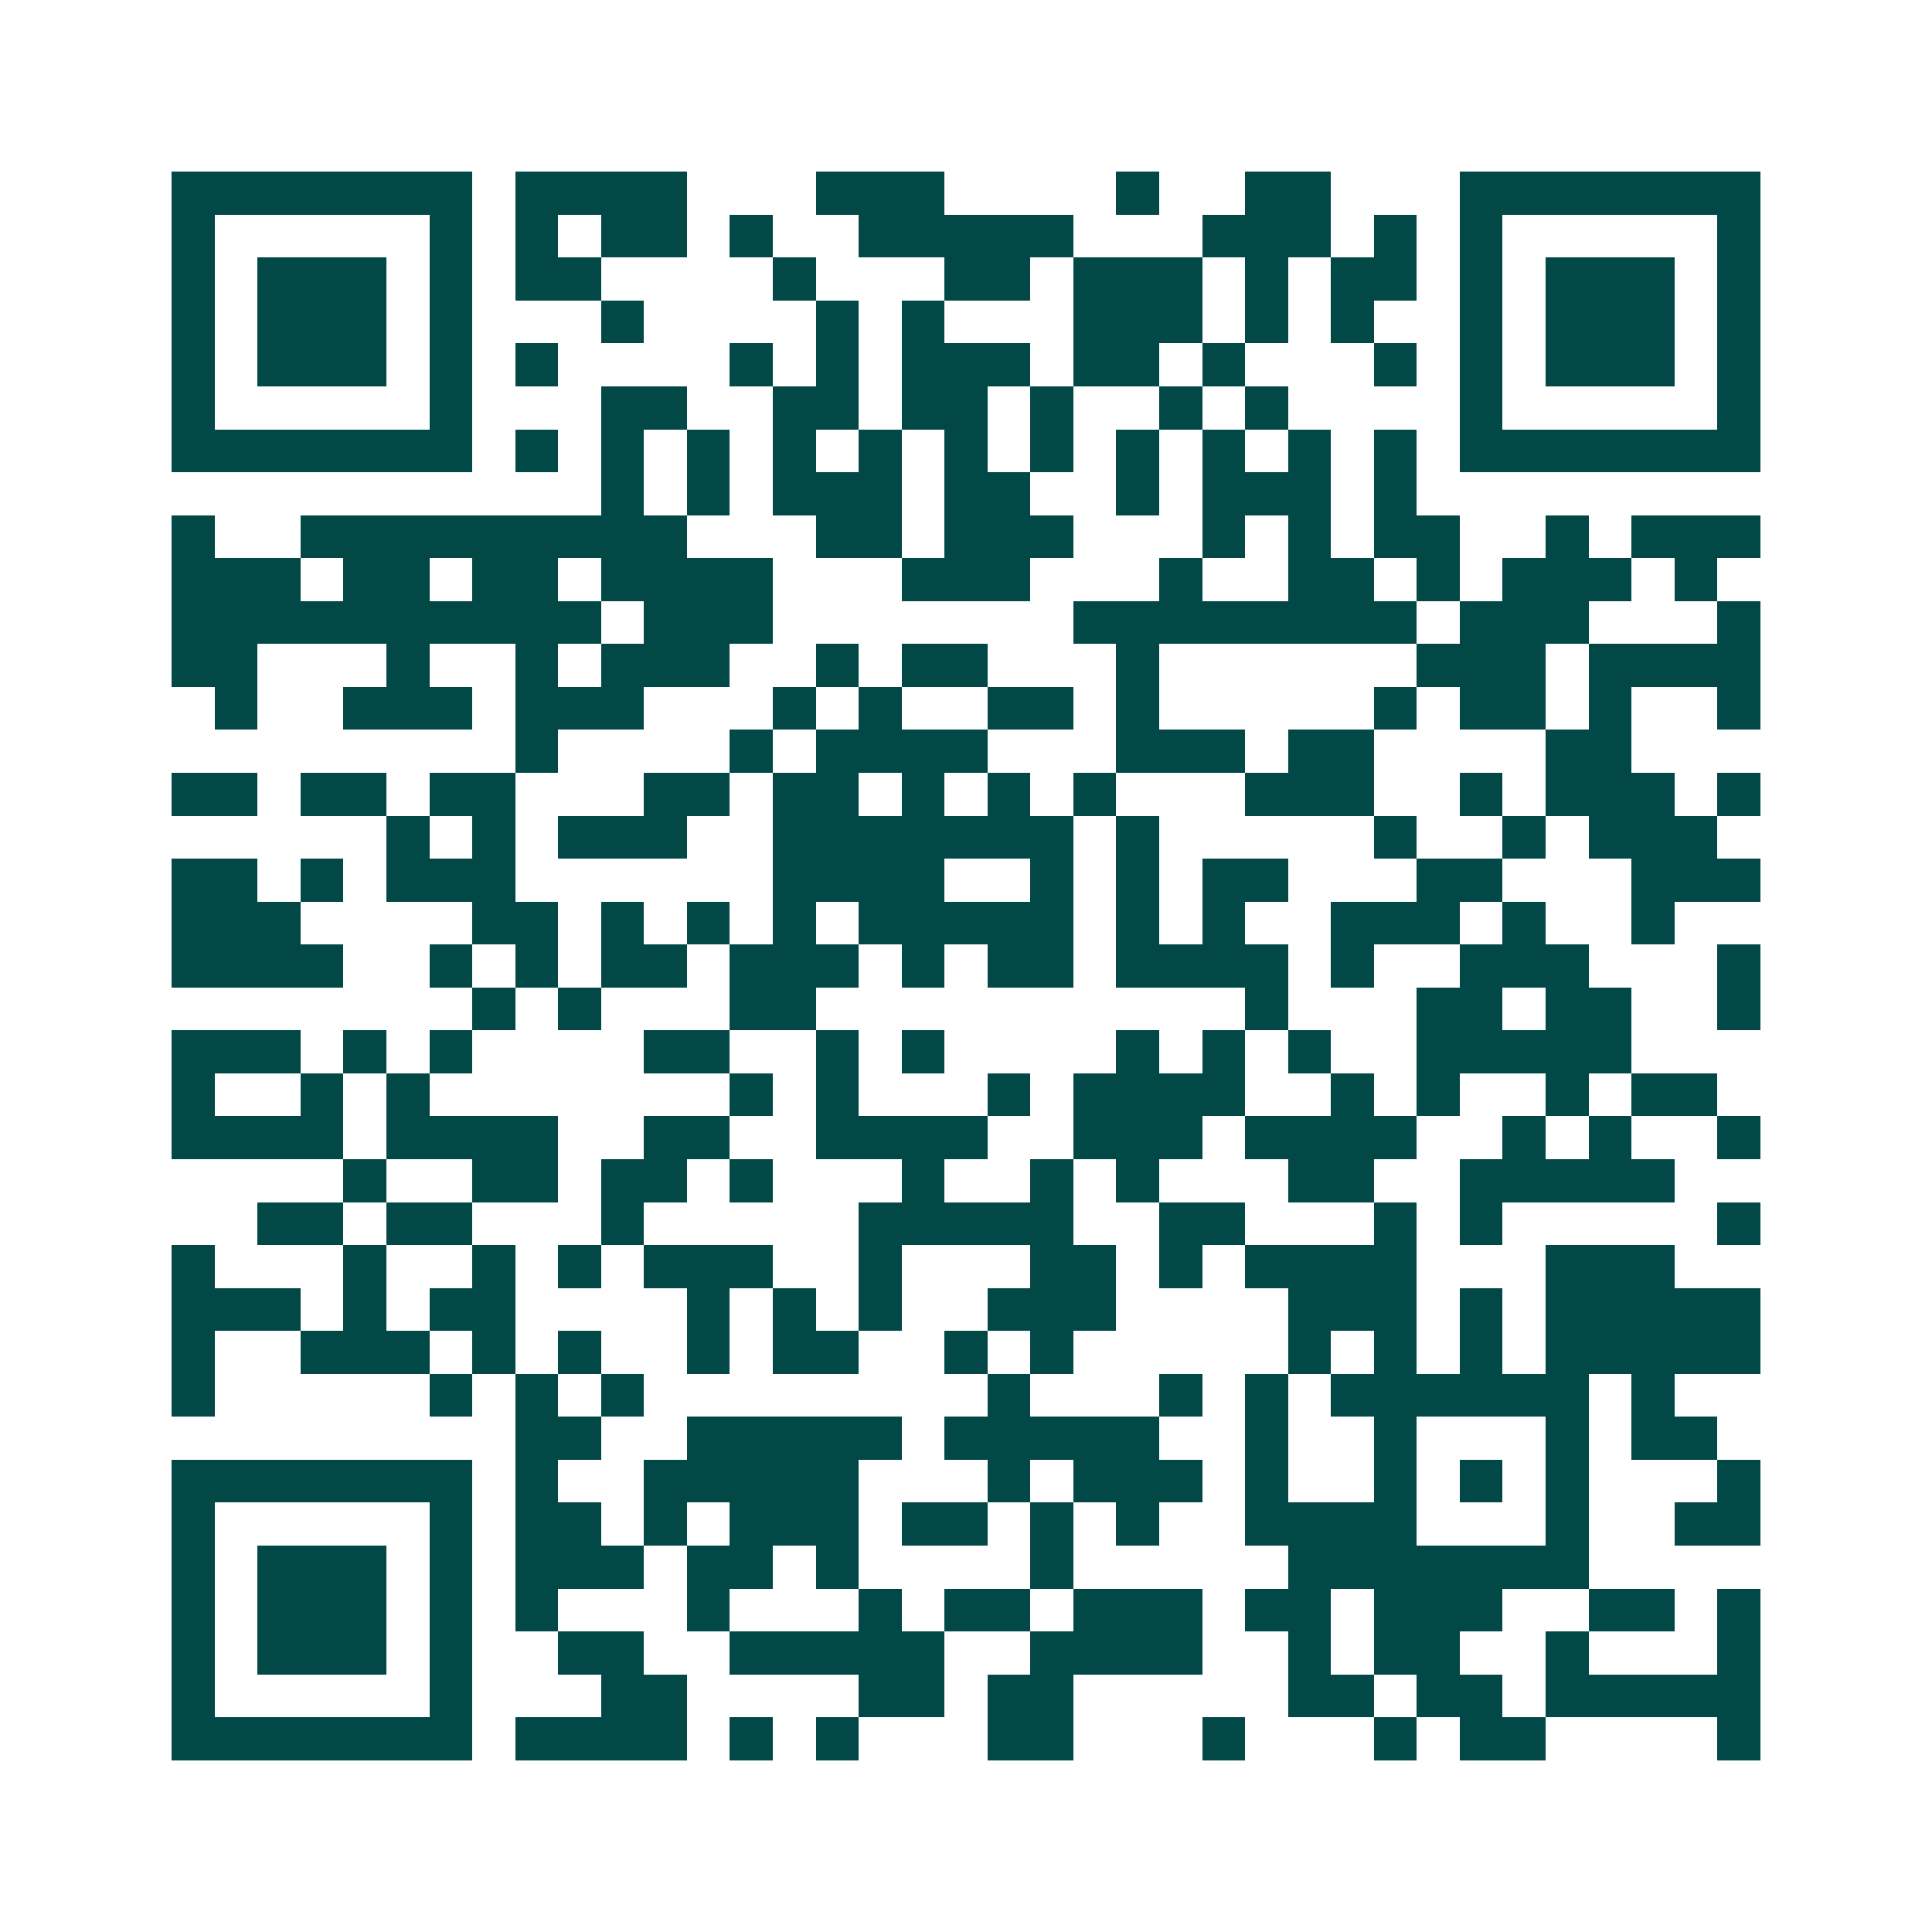 <svg xmlns="http://www.w3.org/2000/svg" width="200" height="200" viewBox="0 0 45 45" shape-rendering="crispEdges"><path fill="#ffffff" d="M0 0h45v45H0z"/><path stroke="#014847" d="M4 4.5h7m1 0h4m3 0h3m4 0h1m2 0h2m3 0h7M4 5.5h1m5 0h1m1 0h1m1 0h2m1 0h1m2 0h5m3 0h3m1 0h1m1 0h1m5 0h1M4 6.5h1m1 0h3m1 0h1m1 0h2m4 0h1m3 0h2m1 0h3m1 0h1m1 0h2m1 0h1m1 0h3m1 0h1M4 7.5h1m1 0h3m1 0h1m3 0h1m4 0h1m1 0h1m3 0h3m1 0h1m1 0h1m2 0h1m1 0h3m1 0h1M4 8.5h1m1 0h3m1 0h1m1 0h1m4 0h1m1 0h1m1 0h3m1 0h2m1 0h1m3 0h1m1 0h1m1 0h3m1 0h1M4 9.5h1m5 0h1m3 0h2m2 0h2m1 0h2m1 0h1m2 0h1m1 0h1m4 0h1m5 0h1M4 10.5h7m1 0h1m1 0h1m1 0h1m1 0h1m1 0h1m1 0h1m1 0h1m1 0h1m1 0h1m1 0h1m1 0h1m1 0h7M14 11.5h1m1 0h1m1 0h3m1 0h2m2 0h1m1 0h3m1 0h1M4 12.5h1m2 0h9m3 0h2m1 0h3m3 0h1m1 0h1m1 0h2m2 0h1m1 0h3M4 13.5h3m1 0h2m1 0h2m1 0h4m3 0h3m3 0h1m2 0h2m1 0h1m1 0h3m1 0h1M4 14.5h10m1 0h3m7 0h8m1 0h3m3 0h1M4 15.5h2m3 0h1m2 0h1m1 0h3m2 0h1m1 0h2m3 0h1m6 0h3m1 0h4M5 16.5h1m2 0h3m1 0h3m3 0h1m1 0h1m2 0h2m1 0h1m5 0h1m1 0h2m1 0h1m2 0h1M12 17.5h1m4 0h1m1 0h4m3 0h3m1 0h2m4 0h2M4 18.5h2m1 0h2m1 0h2m3 0h2m1 0h2m1 0h1m1 0h1m1 0h1m3 0h3m2 0h1m1 0h3m1 0h1M9 19.5h1m1 0h1m1 0h3m2 0h7m1 0h1m5 0h1m2 0h1m1 0h3M4 20.5h2m1 0h1m1 0h3m6 0h4m2 0h1m1 0h1m1 0h2m3 0h2m3 0h3M4 21.5h3m4 0h2m1 0h1m1 0h1m1 0h1m1 0h5m1 0h1m1 0h1m2 0h3m1 0h1m2 0h1M4 22.5h4m2 0h1m1 0h1m1 0h2m1 0h3m1 0h1m1 0h2m1 0h4m1 0h1m2 0h3m3 0h1M11 23.5h1m1 0h1m3 0h2m10 0h1m3 0h2m1 0h2m2 0h1M4 24.5h3m1 0h1m1 0h1m4 0h2m2 0h1m1 0h1m4 0h1m1 0h1m1 0h1m2 0h5M4 25.5h1m2 0h1m1 0h1m7 0h1m1 0h1m3 0h1m1 0h4m2 0h1m1 0h1m2 0h1m1 0h2M4 26.5h4m1 0h4m2 0h2m2 0h4m2 0h3m1 0h4m2 0h1m1 0h1m2 0h1M8 27.5h1m2 0h2m1 0h2m1 0h1m3 0h1m2 0h1m1 0h1m3 0h2m2 0h5M6 28.5h2m1 0h2m3 0h1m5 0h5m2 0h2m3 0h1m1 0h1m5 0h1M4 29.5h1m3 0h1m2 0h1m1 0h1m1 0h3m2 0h1m3 0h2m1 0h1m1 0h4m3 0h3M4 30.5h3m1 0h1m1 0h2m4 0h1m1 0h1m1 0h1m2 0h3m4 0h3m1 0h1m1 0h5M4 31.5h1m2 0h3m1 0h1m1 0h1m2 0h1m1 0h2m2 0h1m1 0h1m5 0h1m1 0h1m1 0h1m1 0h5M4 32.5h1m5 0h1m1 0h1m1 0h1m8 0h1m3 0h1m1 0h1m1 0h6m1 0h1M12 33.5h2m2 0h5m1 0h5m2 0h1m2 0h1m3 0h1m1 0h2M4 34.5h7m1 0h1m2 0h5m3 0h1m1 0h3m1 0h1m2 0h1m1 0h1m1 0h1m3 0h1M4 35.5h1m5 0h1m1 0h2m1 0h1m1 0h3m1 0h2m1 0h1m1 0h1m2 0h4m3 0h1m2 0h2M4 36.5h1m1 0h3m1 0h1m1 0h3m1 0h2m1 0h1m4 0h1m5 0h7M4 37.5h1m1 0h3m1 0h1m1 0h1m3 0h1m3 0h1m1 0h2m1 0h3m1 0h2m1 0h3m2 0h2m1 0h1M4 38.5h1m1 0h3m1 0h1m2 0h2m2 0h5m2 0h4m2 0h1m1 0h2m2 0h1m3 0h1M4 39.5h1m5 0h1m3 0h2m4 0h2m1 0h2m5 0h2m1 0h2m1 0h5M4 40.5h7m1 0h4m1 0h1m1 0h1m3 0h2m3 0h1m3 0h1m1 0h2m4 0h1"/></svg>
